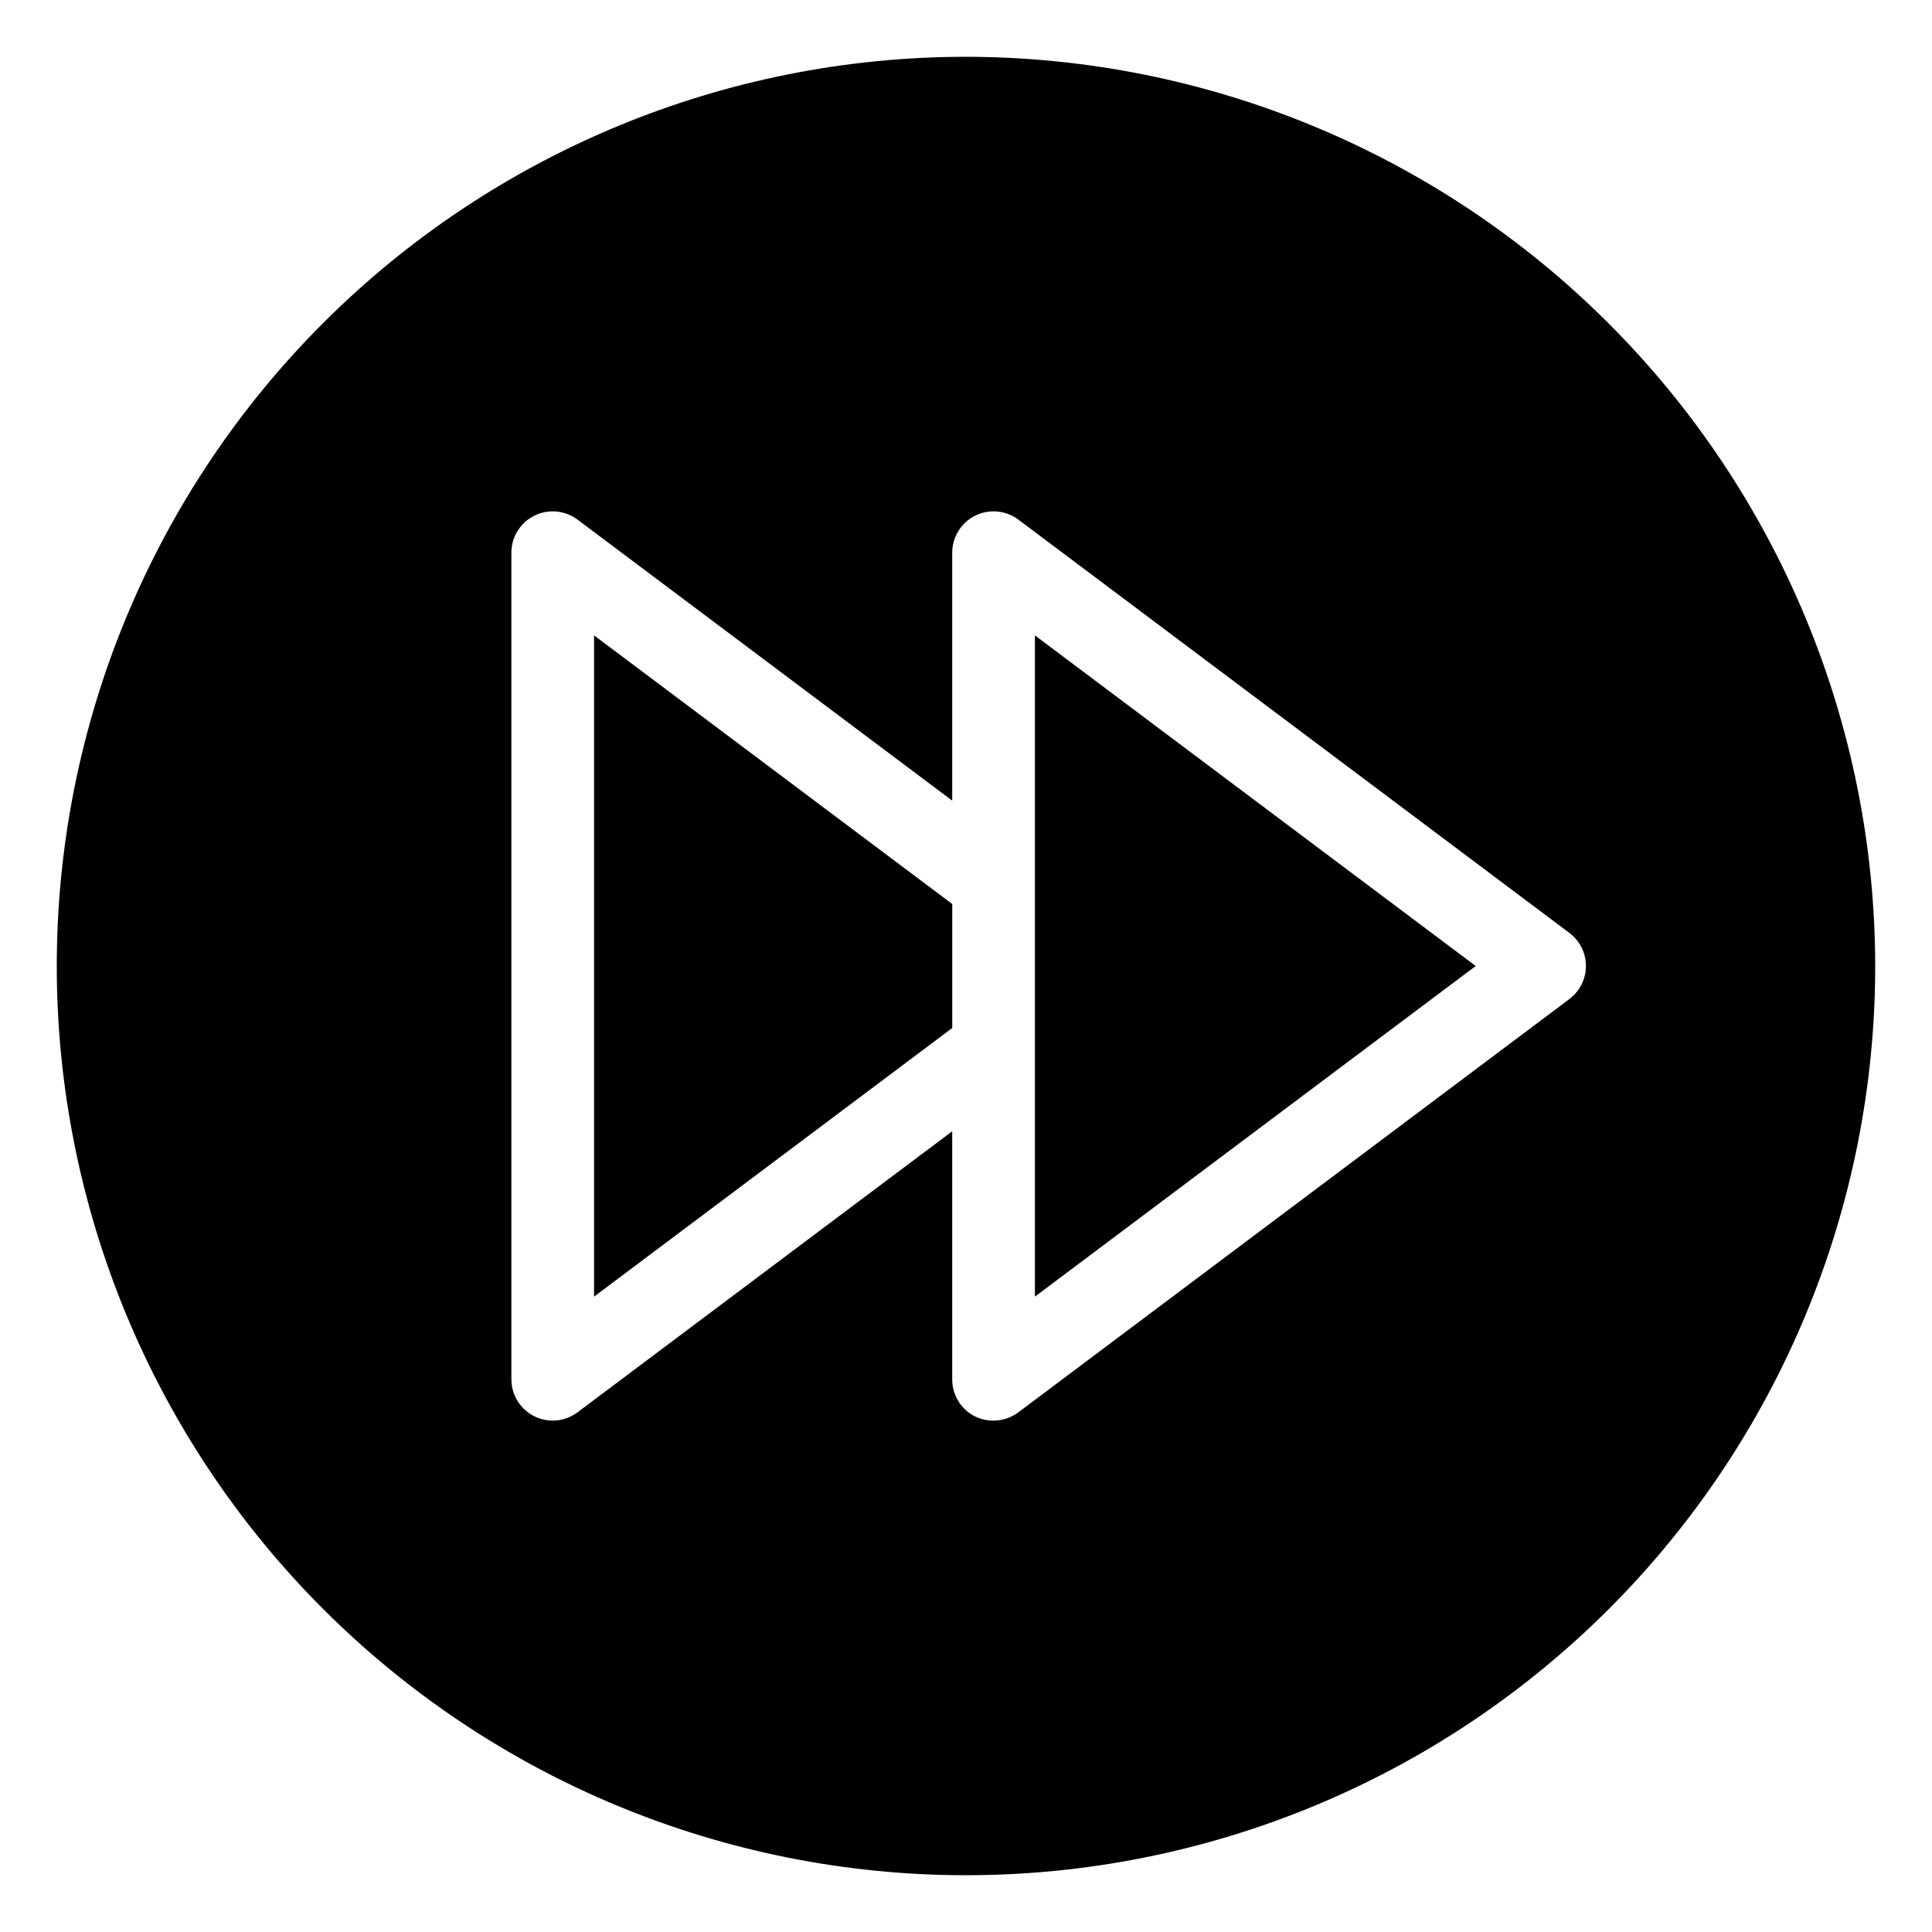 <?xml version="1.0" encoding="UTF-8"?>
<!-- Uploaded to: SVG Find, www.svgrepo.com, Generator: SVG Find Mixer Tools -->
<svg fill="#000000" width="800px" height="800px" version="1.1" viewBox="144 144 512 512" xmlns="http://www.w3.org/2000/svg">
 <g>
  <path d="m400 159.05c-63.906 0-125.19 25.387-170.38 70.574s-70.574 106.47-70.574 170.38c0 63.902 25.387 125.19 70.574 170.38s106.47 70.57 170.38 70.57c63.902 0 125.19-25.383 170.38-70.57s70.57-106.48 70.57-170.38c-0.07-63.883-25.48-125.13-70.652-170.3s-106.42-70.582-170.3-70.652zm159.9 249.71-146.03 109.52c-1.895 1.422-4.203 2.191-6.57 2.191-1.699 0.016-3.379-0.359-4.906-1.098-3.727-1.867-6.07-5.688-6.047-9.855v-65.715l-99.305 74.477c-1.898 1.422-4.203 2.191-6.57 2.191-6.051 0-10.953-4.906-10.953-10.953v-219.05c0-4.148 2.344-7.941 6.055-9.797 3.711-1.855 8.148-1.457 11.469 1.031l99.305 74.477v-65.711c0-4.148 2.344-7.941 6.055-9.797 3.711-1.855 8.148-1.457 11.469 1.031l146.03 109.53c2.758 2.066 4.383 5.312 4.383 8.762 0 3.445-1.625 6.691-4.383 8.762z"/>
  <path d="m301.43 487.62 94.926-71.191v-32.855l-94.926-71.191z"/>
  <path d="m418.26 487.62 116.82-87.617-116.82-87.621z"/>
 </g>
</svg>